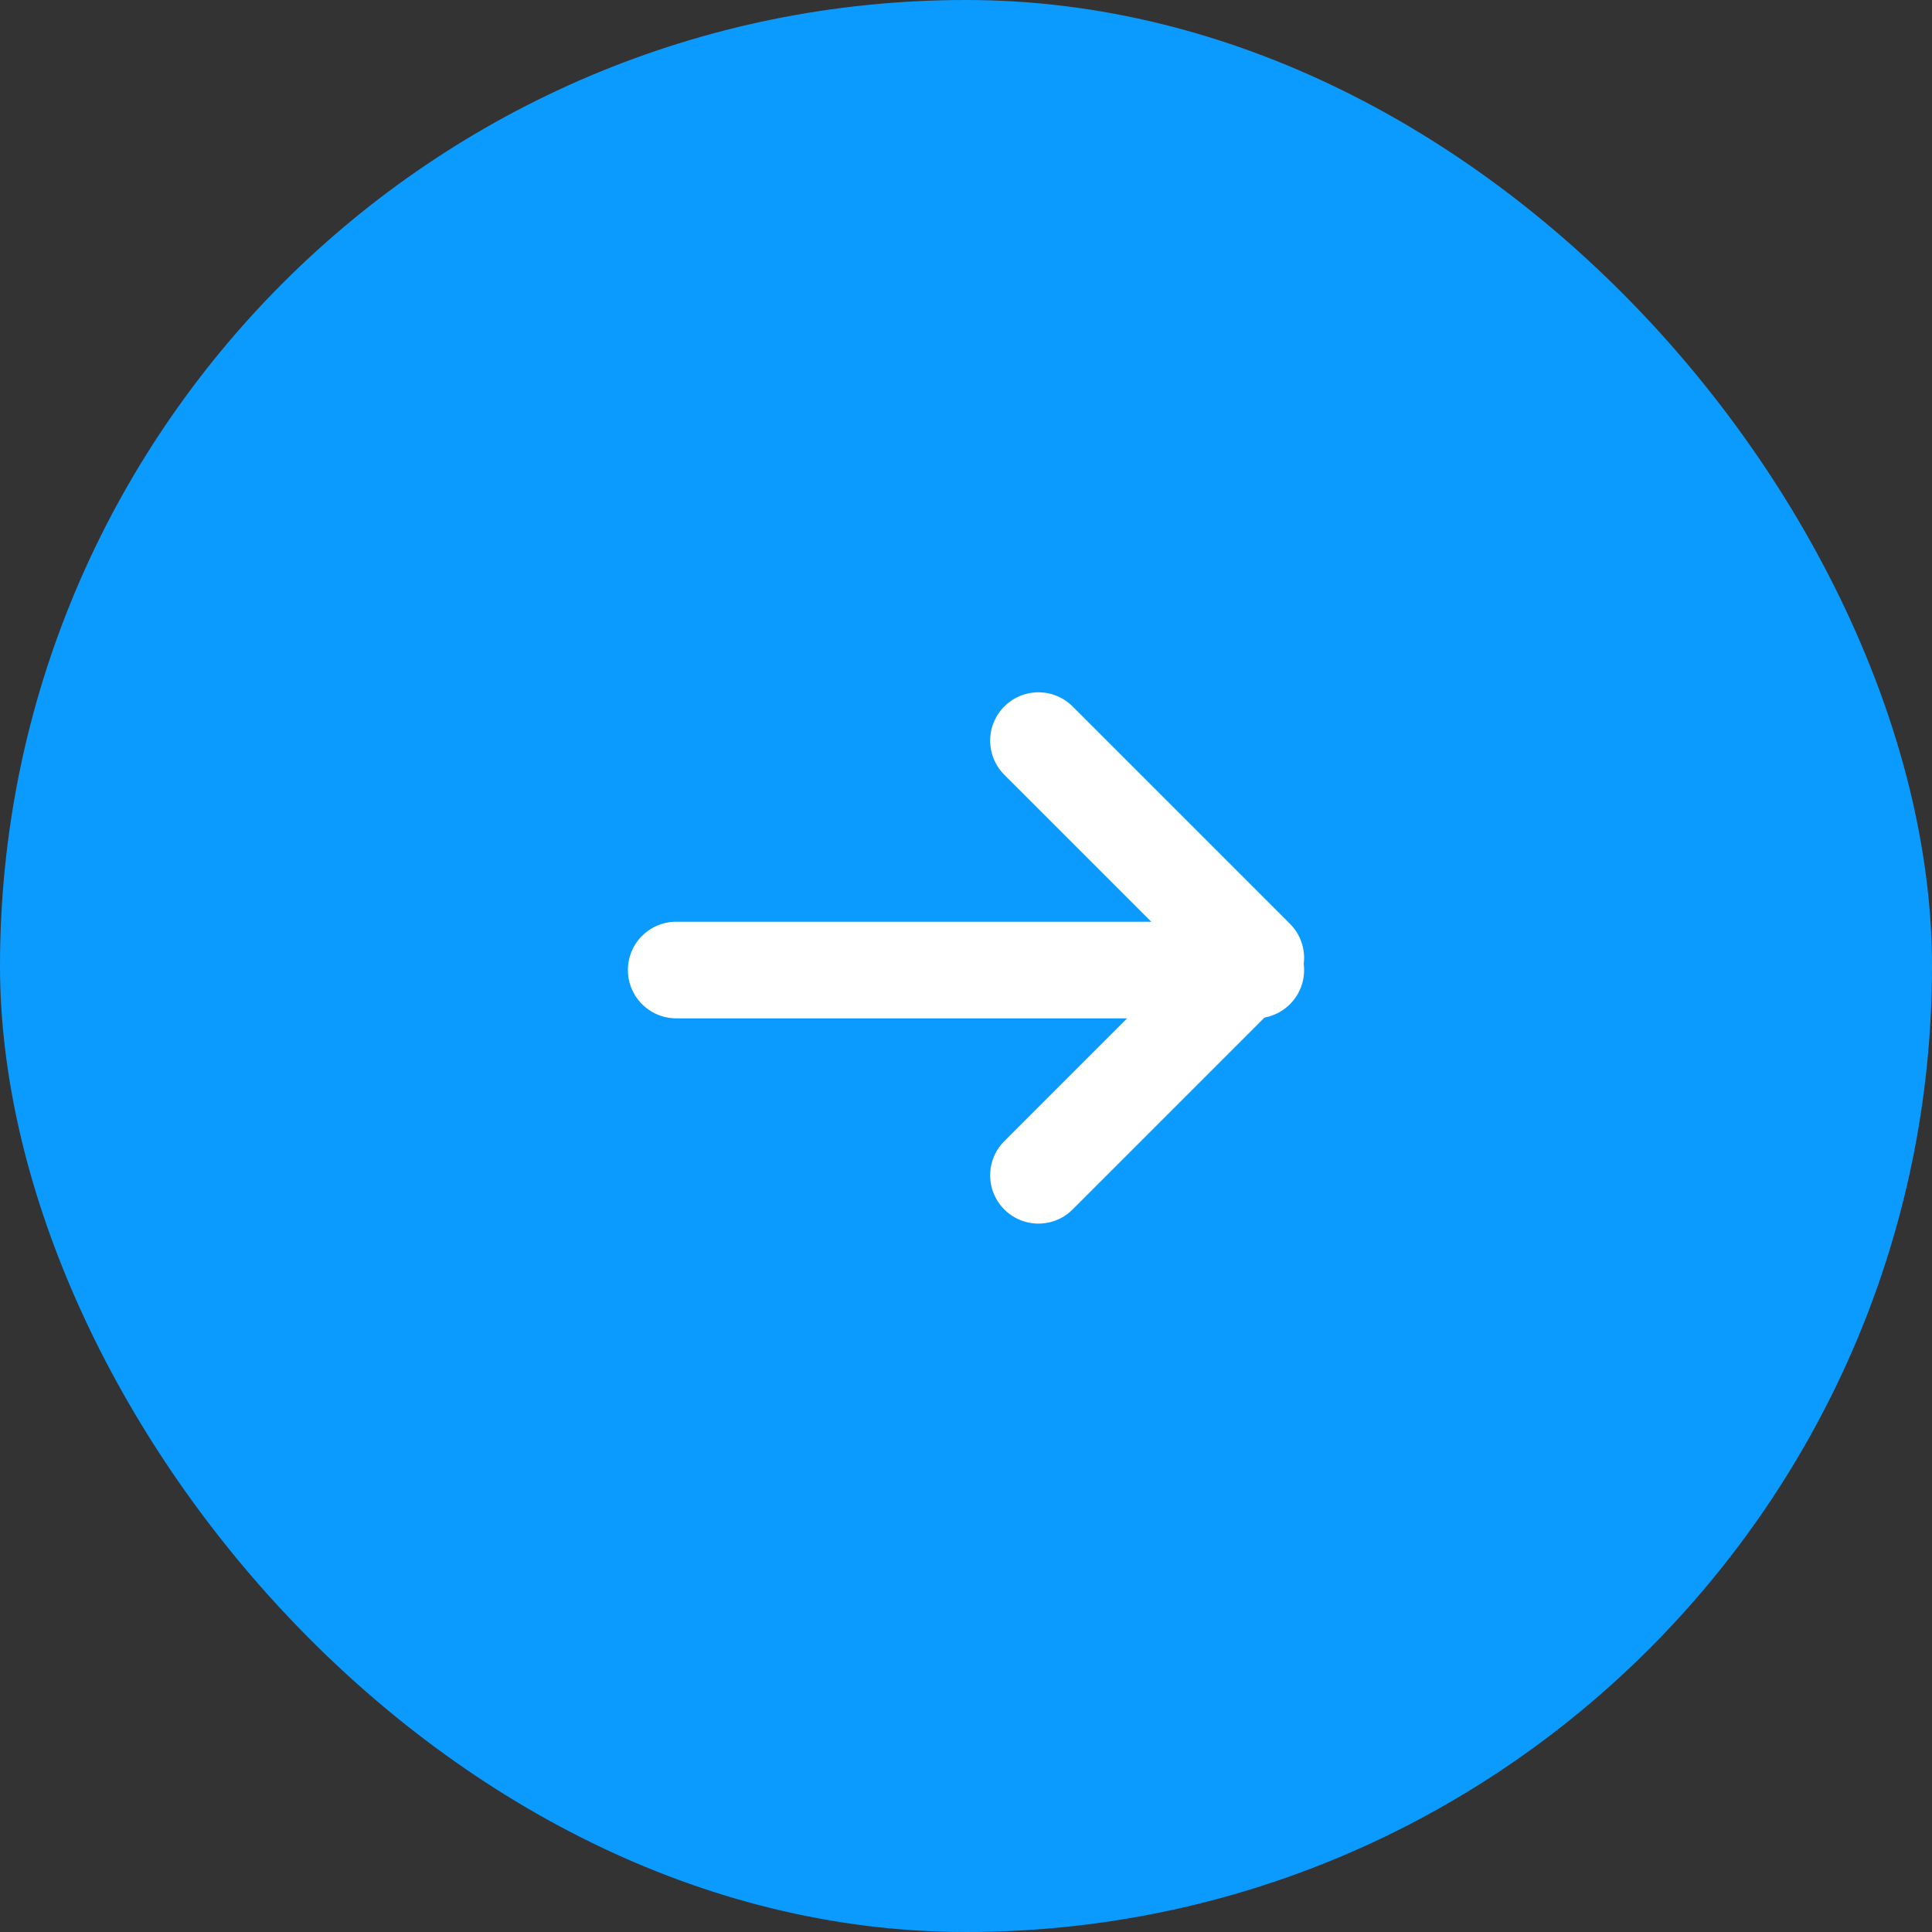 <svg width="60" height="60" viewBox="0 0 60 60" fill="none" xmlns="http://www.w3.org/2000/svg">
<rect x="0" y="0" width="60" height="60" fill="#333333" stroke="none"/>
<rect width="60" height="60" rx="30" fill="#0B9BFE"/>
<path d="M39 30.125H21" stroke="white" stroke-width="3" stroke-linecap="round" stroke-linejoin="round"/>
<path d="M32.25 23L39 29.75L32.25 36.5" stroke="white" stroke-width="3" stroke-linecap="round" stroke-linejoin="round"/>
</svg>
